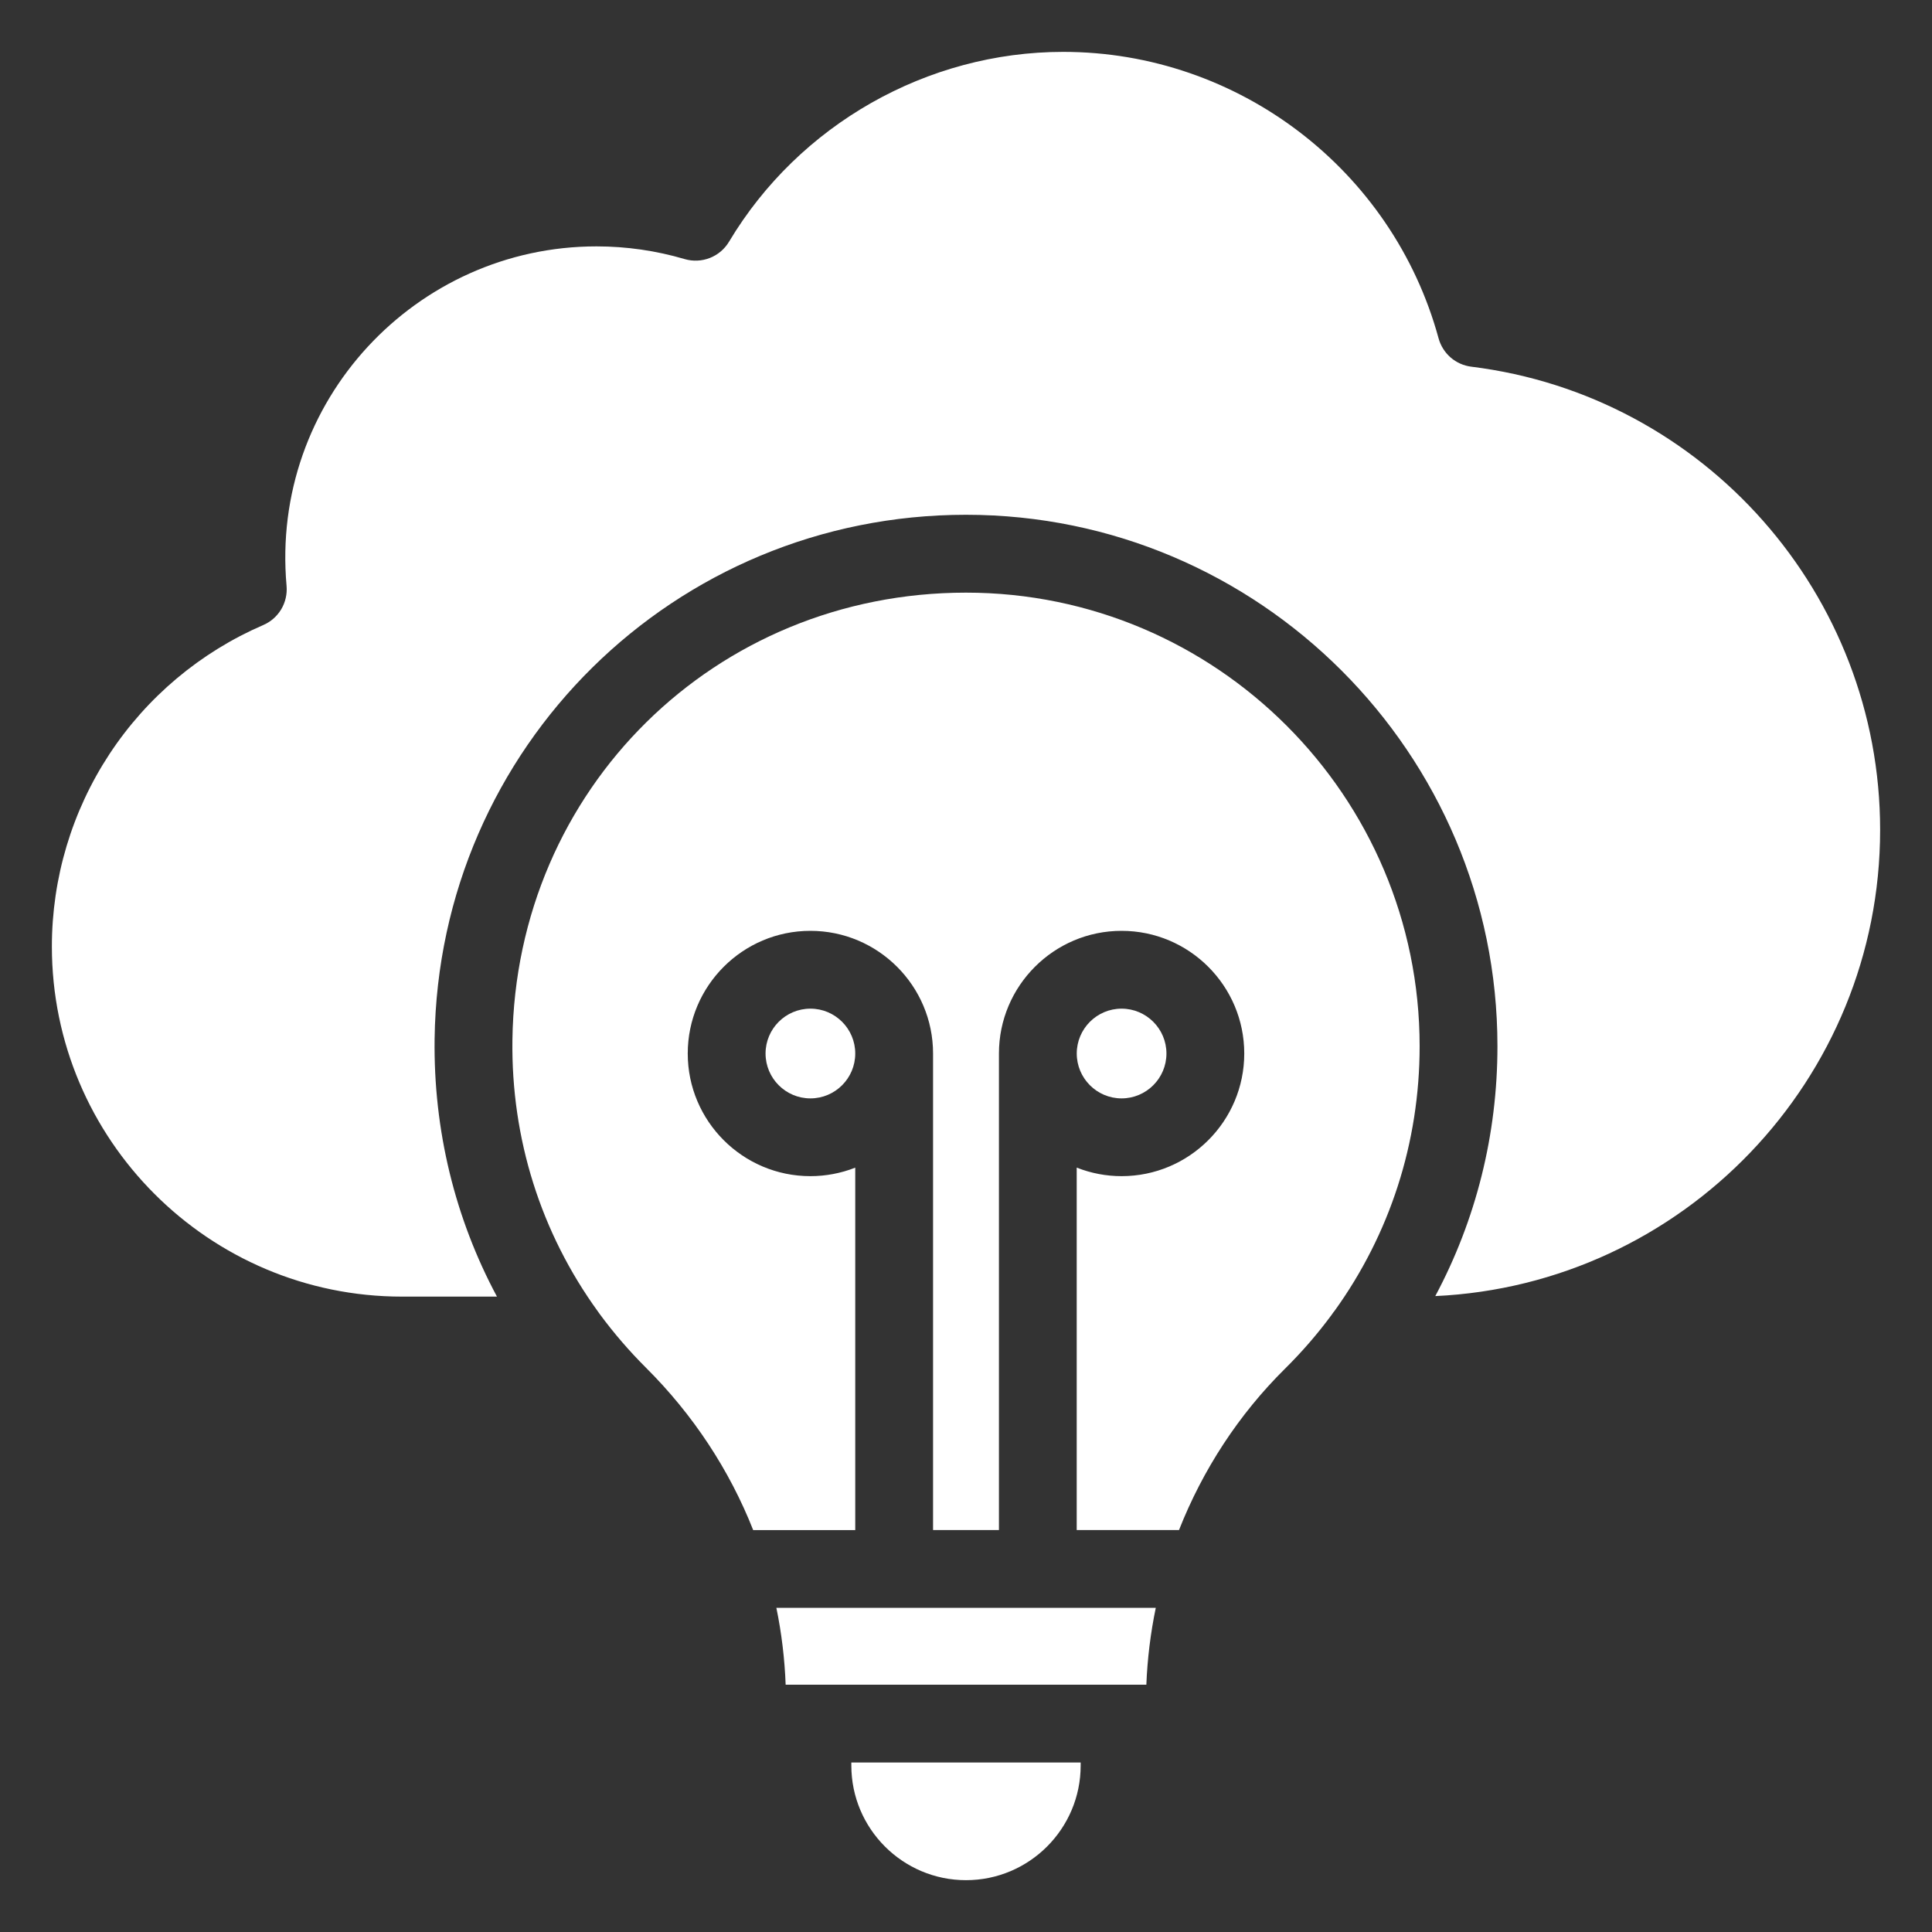 <?xml version="1.0" encoding="UTF-8"?>
<svg xmlns="http://www.w3.org/2000/svg" width="40" height="40" viewBox="0 0 40 40" fill="none">
  <rect x="0" y="0" width="40" height="40" fill="#333333" stroke="none"/>
  <g clip-path="url(#clip0_5152_340)">
    <path d="M20 12.27C14.805 12.27 10.679 16.337 10.609 21.53C10.581 23.578 11.201 25.527 12.377 27.15C12.393 27.17 12.408 27.191 12.422 27.213C12.711 27.604 13.029 27.973 13.373 28.316C14.354 29.293 15.103 30.436 15.594 31.679H17.707V24.175C17.412 24.291 17.096 24.351 16.778 24.351C15.378 24.351 14.239 23.212 14.239 21.812C14.239 20.411 15.378 19.272 16.778 19.272C18.179 19.272 19.318 20.411 19.318 21.812V31.678H20.682V21.812C20.682 20.411 21.821 19.272 23.221 19.272C24.622 19.272 25.761 20.411 25.761 21.812C25.761 23.212 24.622 24.351 23.221 24.351C22.903 24.351 22.588 24.291 22.292 24.174V31.678H24.41C24.901 30.431 25.645 29.287 26.603 28.339C26.956 27.99 27.282 27.614 27.576 27.214C27.593 27.187 27.612 27.161 27.633 27.137C28.775 25.552 29.392 23.655 29.392 21.661C29.392 16.483 25.178 12.27 20 12.27Z" fill="white"></path>
    <path d="M24.15 21.812C24.15 21.3 23.733 20.883 23.221 20.883C22.709 20.883 22.293 21.3 22.293 21.812C22.293 22.324 22.709 22.741 23.221 22.741C23.733 22.741 24.15 22.324 24.15 21.812ZM16.266 34.88H23.734C23.755 34.344 23.821 33.811 23.929 33.289H16.074C16.182 33.813 16.246 34.346 16.266 34.88ZM17.626 36.553C17.626 37.862 18.691 38.927 20 38.927C21.309 38.927 22.374 37.862 22.374 36.553V36.491H17.626V36.553ZM15.85 21.812C15.85 22.324 16.266 22.741 16.779 22.741C17.291 22.741 17.707 22.324 17.707 21.812C17.707 21.3 17.291 20.883 16.779 20.883C16.266 20.883 15.85 21.3 15.85 21.812Z" fill="white"></path>
    <path d="M30.462 7.592C30.303 7.572 30.154 7.506 30.033 7.401C29.913 7.296 29.826 7.158 29.784 7.004C28.831 3.513 25.636 1.074 22.013 1.074C19.194 1.074 16.543 2.58 15.094 5.004C15.002 5.158 14.862 5.276 14.696 5.341C14.53 5.406 14.347 5.414 14.175 5.364C13.582 5.189 12.967 5.101 12.349 5.101C8.616 5.101 5.591 8.303 5.933 12.13C5.948 12.299 5.909 12.468 5.823 12.614C5.736 12.759 5.606 12.874 5.45 12.941C4.15 13.502 3.043 14.431 2.265 15.614C1.488 16.797 1.074 18.182 1.074 19.597C1.074 23.594 4.326 26.845 8.322 26.845H10.289C9.421 25.226 8.973 23.403 8.998 21.508C9.08 15.473 13.961 10.658 20 10.658C26.067 10.658 31.003 15.594 31.003 21.66C31.003 23.496 30.556 25.262 29.716 26.834C34.835 26.596 38.926 22.358 38.926 17.181C38.926 12.311 35.287 8.188 30.462 7.592Z" fill="white"></path>
  </g>
  <defs>
    <clipPath id="clip0_5152_340">
      <rect width="38" height="38" fill="white" transform="translate(1 1)"></rect>
    </clipPath>
  </defs>
</svg>
